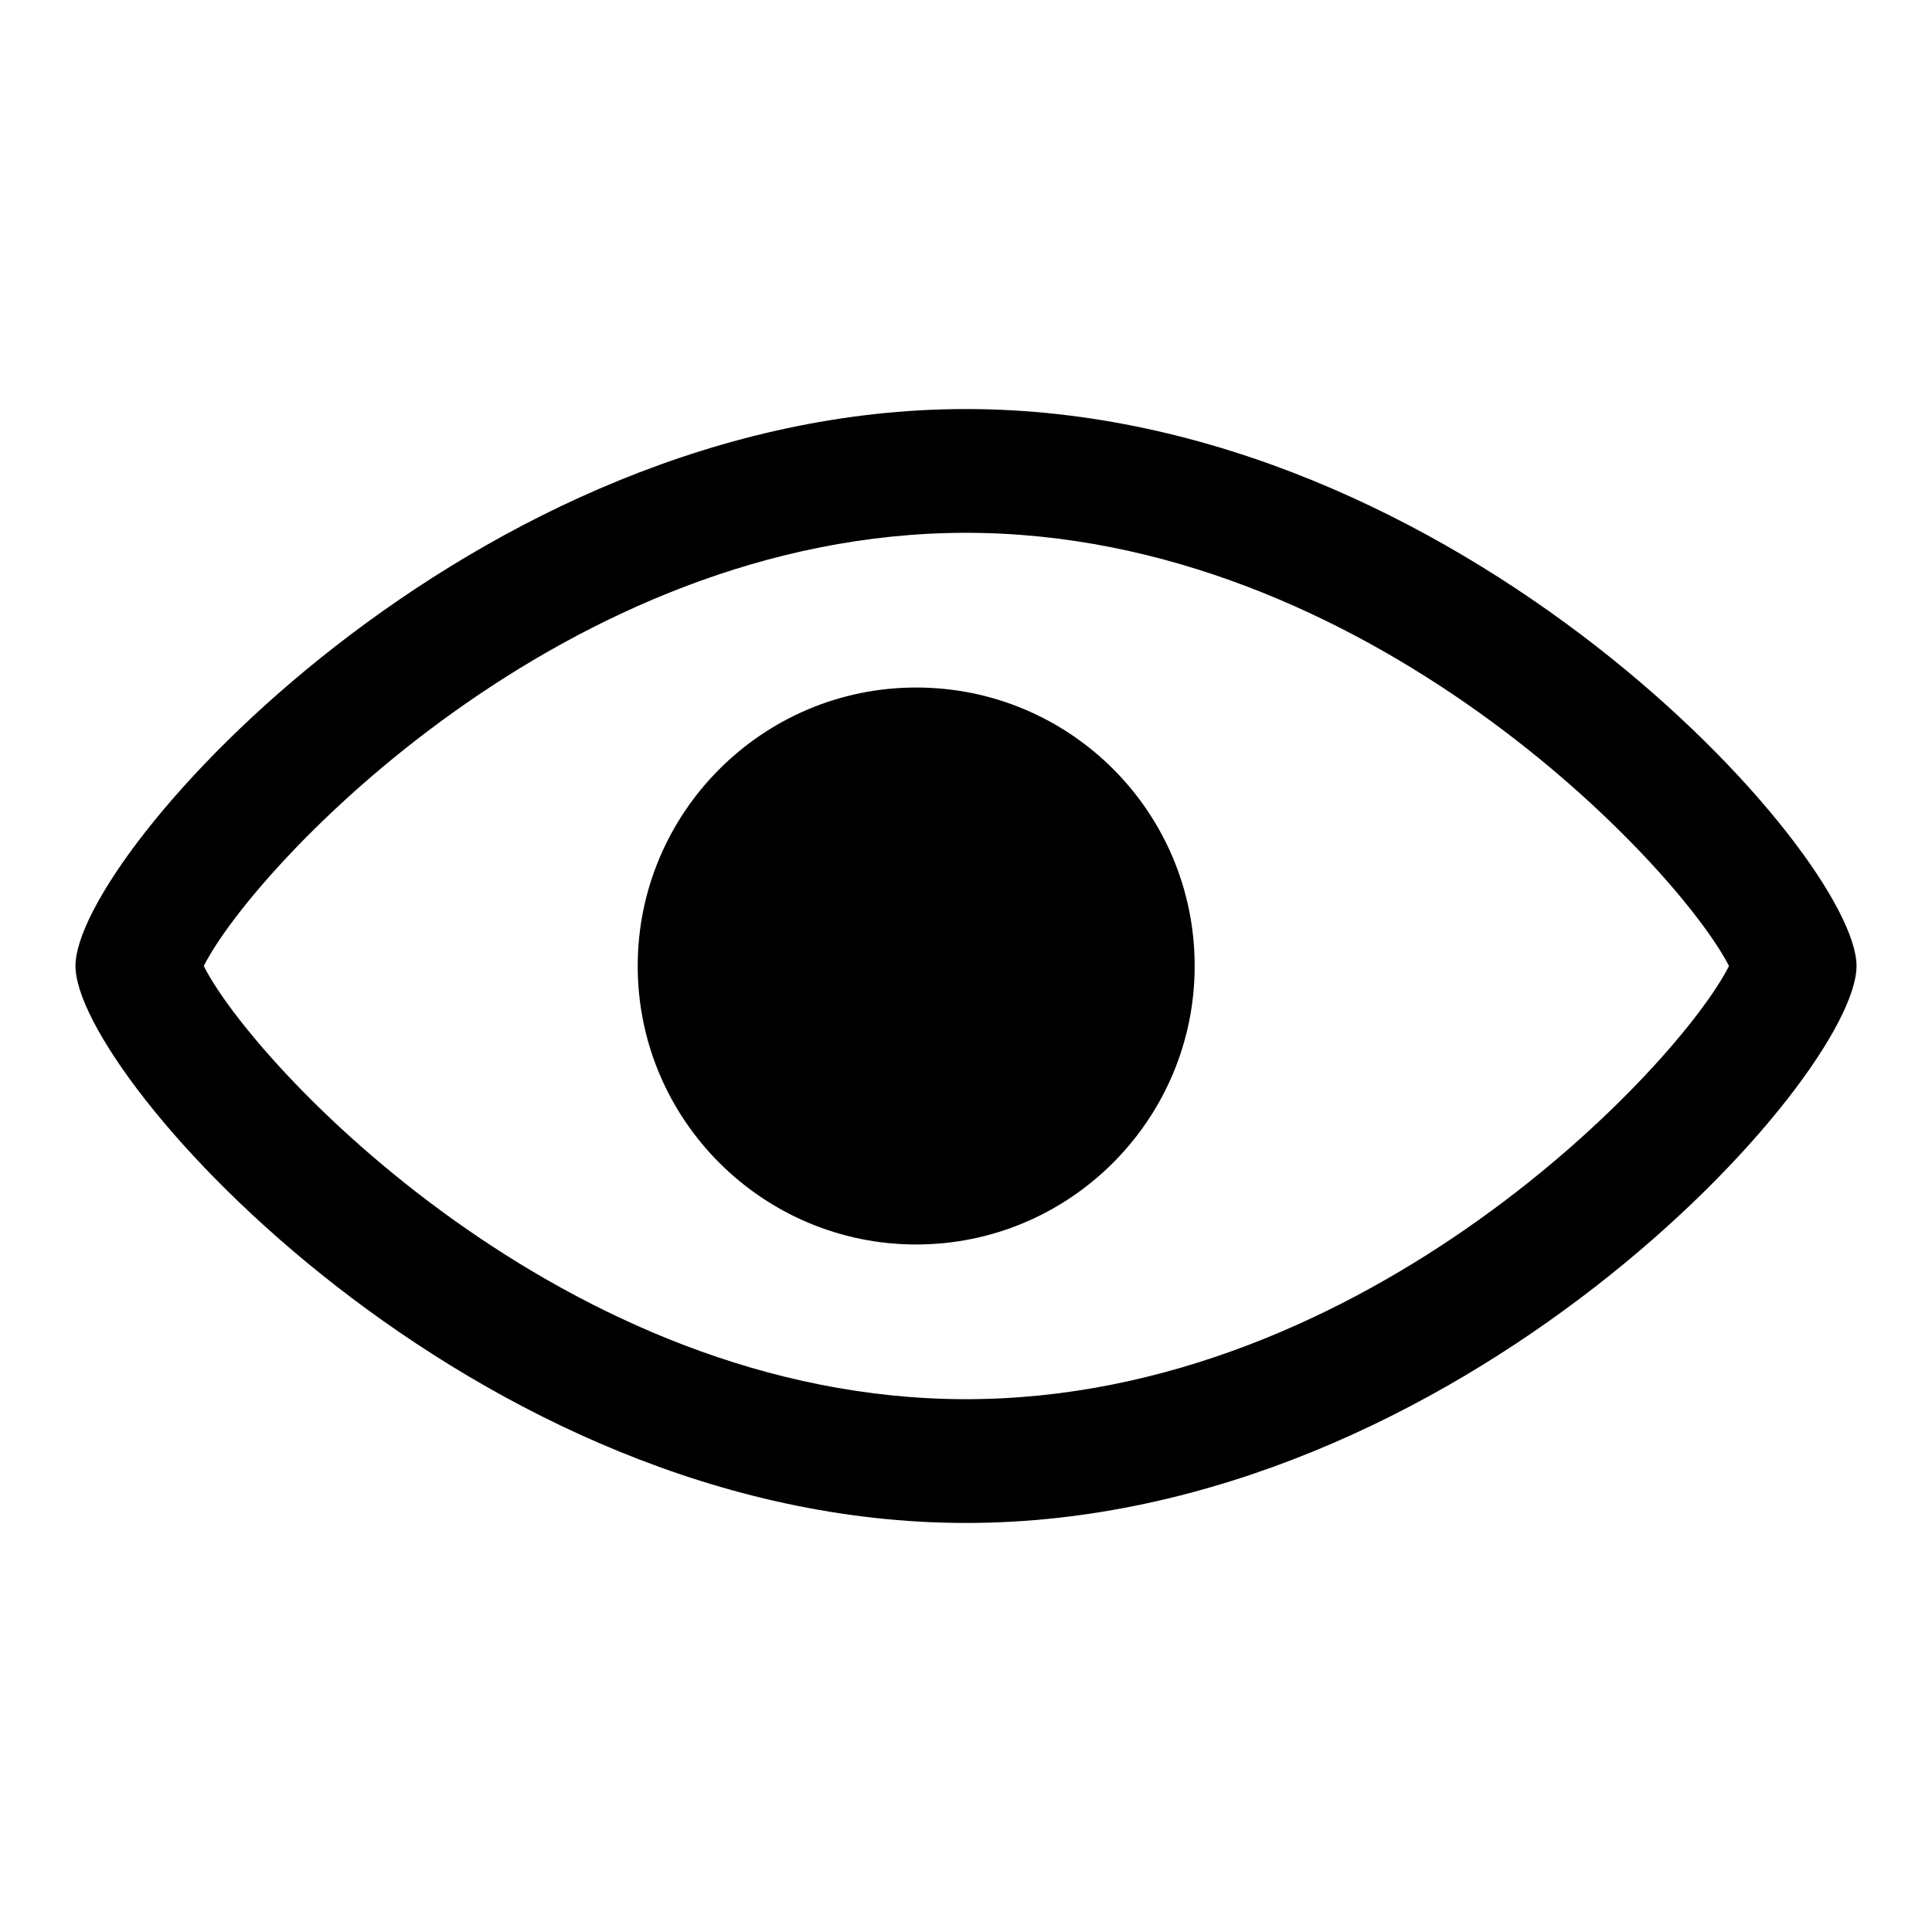 <?xml version="1.0" encoding="utf-8"?>
<!-- Svg Vector Icons : http://www.onlinewebfonts.com/icon -->
<!DOCTYPE svg PUBLIC "-//W3C//DTD SVG 1.1//EN" "http://www.w3.org/Graphics/SVG/1.1/DTD/svg11.dtd">
<svg version="1.1" xmlns="http://www.w3.org/2000/svg" xmlns:xlink="http://www.w3.org/1999/xlink" x="0px" y="0px" viewBox="0 0 256 256" enable-background="new 0 0 256 256" xml:space="preserve">
<g><g><path fill="#000000" d="M158.3,128c0,20.3-16.5,36.9-36.9,36.9c-20.3,0-36.9-16.5-36.9-36.9c0-20.3,16.5-36.9,36.9-36.9C141.8,91.1,158.3,107.6,158.3,128z"/><path fill="#000000" d="M128,70.6c53.1,0,94.4,44.3,101.1,57.4c-6.6,13.1-48,57.4-101.1,57.4c-53.1,0-94.4-44.3-101-57.4C33.6,114.9,74.9,70.6,128,70.6 M128,54.2c-65.2,0-118,59-118,73.8c0,14.7,52.8,73.8,118,73.8c65.2,0,118-59,118-73.8C246,113.3,193.2,54.2,128,54.2z"/></g></g>
</svg>